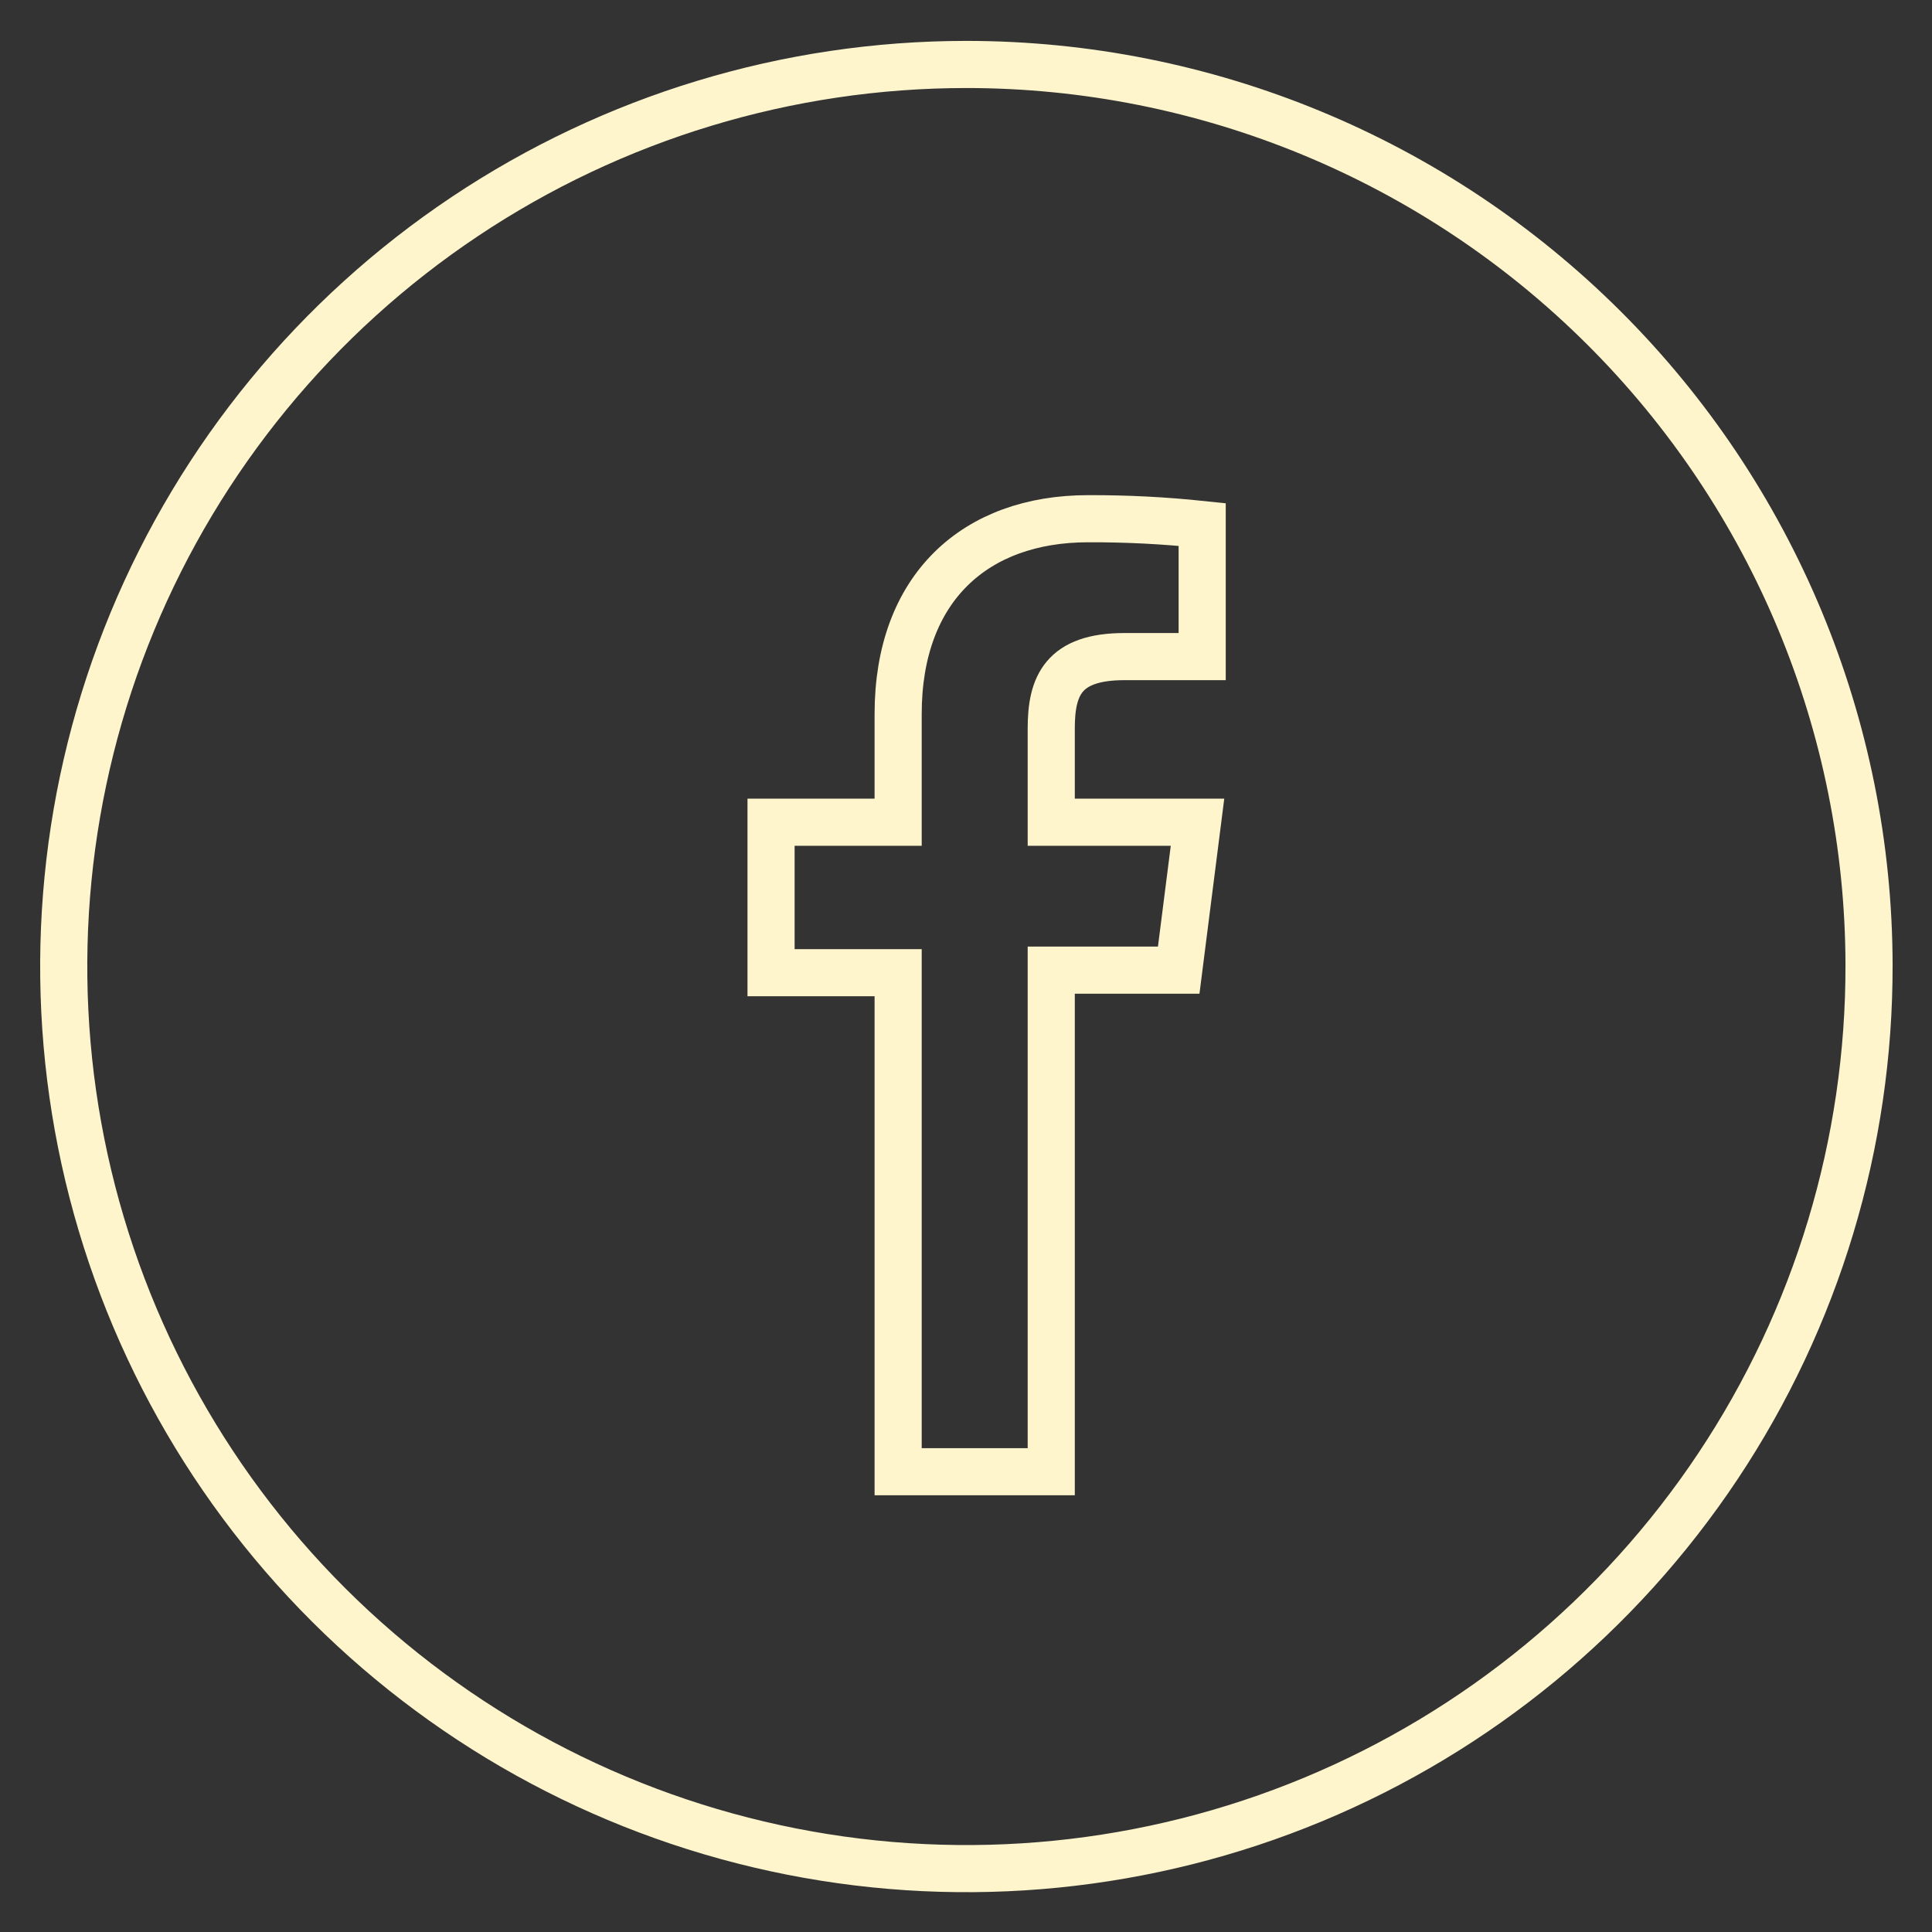 <?xml version="1.0" encoding="UTF-8"?> <svg xmlns="http://www.w3.org/2000/svg" width="41" height="41" viewBox="0 0 41 41" fill="none"><rect x="0" y="0" width="41" height="41" fill="#333333" stroke="none"/><path d="M20.508 1.368C16.718 1.368 13.013 2.491 9.862 4.597C6.711 6.702 4.256 9.694 2.807 13.194C1.358 16.695 0.981 20.546 1.723 24.26C2.466 27.975 4.294 31.386 6.977 34.062C9.66 36.738 13.076 38.558 16.795 39.292C20.513 40.026 24.366 39.642 27.866 38.188C31.365 36.733 34.354 34.273 36.455 31.119C38.555 27.966 39.672 24.261 39.664 20.474C39.654 15.403 37.632 10.543 34.04 6.961C30.449 3.379 25.582 1.368 20.508 1.368V1.368Z" stroke="#FEF5CC" stroke-miterlimit="10"></path><path d="M22.309 15.458V17.449H25.413L25.014 20.588H22.309V31.232H19.06V20.642H16.363V17.449H19.06V15.151C19.06 12.471 20.7 11.008 23.091 11.008C23.9 11.005 24.708 11.046 25.512 11.131V13.934H23.865C22.562 13.934 22.309 14.554 22.309 15.458Z" stroke="#FEF5CC" stroke-miterlimit="10"></path></svg> 